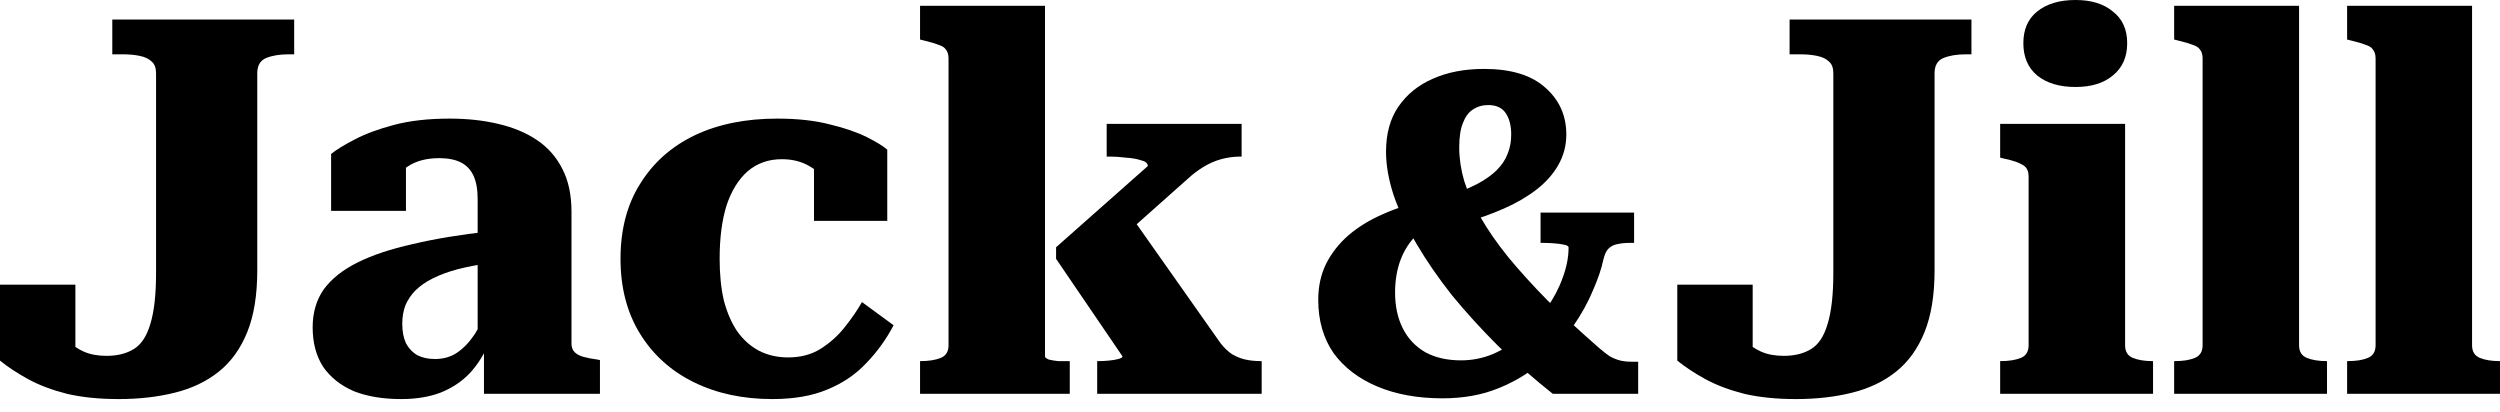 <svg xmlns="http://www.w3.org/2000/svg" width="97" height="16" viewBox="0 0 97 16" fill="none"><g id="Group 626945"><g id="Jack&amp;Jill"><path d="M4.357 0.757H11.414V2.107H11.209C10.854 2.107 10.561 2.155 10.329 2.25C10.098 2.345 9.982 2.543 9.982 2.843V10.493C9.982 11.448 9.852 12.245 9.593 12.886C9.334 13.527 8.966 14.039 8.489 14.42C8.011 14.802 7.439 15.075 6.77 15.239C6.116 15.402 5.393 15.484 4.602 15.484C3.852 15.484 3.184 15.416 2.598 15.28C2.011 15.13 1.507 14.939 1.084 14.707C0.661 14.475 0.3 14.236 0 13.991V11.045H2.925V13.827C2.666 13.759 2.448 13.664 2.27 13.541C2.107 13.405 1.984 13.268 1.902 13.132C1.834 12.982 1.814 12.859 1.841 12.764C1.882 12.668 1.97 12.627 2.107 12.641C2.243 12.818 2.407 13.002 2.598 13.193C2.789 13.384 3.007 13.534 3.252 13.643C3.498 13.752 3.791 13.807 4.132 13.807C4.555 13.807 4.909 13.718 5.195 13.541C5.482 13.364 5.693 13.043 5.83 12.579C5.98 12.102 6.055 11.441 6.055 10.595V2.843C6.055 2.639 6 2.489 5.891 2.393C5.782 2.284 5.625 2.209 5.42 2.168C5.23 2.127 5.005 2.107 4.745 2.107H4.357V0.757Z" fill="black"></path><path d="M18.983 8.98V10.207C18.519 10.275 18.103 10.357 17.735 10.452C17.381 10.548 17.067 10.664 16.794 10.8C16.521 10.936 16.297 11.093 16.119 11.27C15.956 11.434 15.826 11.625 15.731 11.843C15.649 12.061 15.608 12.3 15.608 12.559C15.608 12.859 15.656 13.111 15.751 13.316C15.86 13.52 16.01 13.677 16.201 13.786C16.392 13.882 16.617 13.93 16.876 13.93C17.203 13.93 17.49 13.848 17.735 13.684C17.994 13.507 18.226 13.261 18.431 12.948C18.635 12.62 18.812 12.245 18.962 11.823L18.983 13.275C18.792 13.739 18.54 14.141 18.226 14.482C17.912 14.809 17.531 15.061 17.081 15.239C16.644 15.402 16.14 15.484 15.567 15.484C14.858 15.484 14.244 15.382 13.726 15.177C13.222 14.959 12.826 14.645 12.54 14.236C12.267 13.814 12.131 13.302 12.131 12.702C12.131 12.13 12.274 11.639 12.56 11.229C12.86 10.82 13.296 10.473 13.869 10.186C14.442 9.9 15.158 9.661 16.017 9.47C16.876 9.266 17.865 9.102 18.983 8.98ZM18.778 15.28V13.255L18.533 13.275V7.732C18.533 7.35 18.478 7.043 18.369 6.811C18.26 6.58 18.096 6.409 17.878 6.3C17.66 6.191 17.381 6.136 17.04 6.136C16.549 6.136 16.14 6.245 15.812 6.464C15.499 6.682 15.26 6.941 15.097 7.241C14.974 7.118 14.906 6.995 14.892 6.873C14.878 6.736 14.899 6.614 14.953 6.505C15.021 6.382 15.124 6.28 15.26 6.198C15.396 6.116 15.56 6.055 15.751 6.014V8.182H12.847V5.973C13.051 5.809 13.351 5.625 13.746 5.42C14.156 5.202 14.667 5.011 15.281 4.848C15.894 4.684 16.617 4.602 17.449 4.602C18.131 4.602 18.758 4.67 19.331 4.807C19.917 4.943 20.422 5.155 20.844 5.441C21.267 5.727 21.594 6.102 21.826 6.566C22.058 7.016 22.174 7.568 22.174 8.223V13.336C22.174 13.473 22.215 13.582 22.297 13.664C22.378 13.745 22.494 13.807 22.644 13.848C22.794 13.889 22.971 13.923 23.176 13.95L23.278 13.97V15.28H18.778Z" fill="black"></path><path d="M30.581 13.868C31.058 13.868 31.474 13.759 31.828 13.541C32.197 13.309 32.51 13.03 32.769 12.702C33.042 12.361 33.267 12.034 33.444 11.72L34.672 12.62C34.385 13.166 34.031 13.657 33.608 14.093C33.199 14.53 32.694 14.87 32.094 15.116C31.508 15.361 30.799 15.484 29.967 15.484C28.822 15.484 27.806 15.266 26.919 14.829C26.033 14.393 25.337 13.766 24.833 12.948C24.328 12.13 24.076 11.161 24.076 10.043C24.076 8.911 24.328 7.943 24.833 7.139C25.337 6.32 26.04 5.693 26.94 5.257C27.853 4.82 28.924 4.602 30.151 4.602C30.942 4.602 31.624 4.677 32.197 4.827C32.769 4.964 33.247 5.127 33.628 5.318C34.01 5.509 34.276 5.673 34.426 5.809V8.57H31.583V5.952C31.774 5.966 31.924 6.02 32.033 6.116C32.142 6.198 32.217 6.3 32.258 6.423C32.299 6.545 32.306 6.668 32.278 6.791C32.265 6.914 32.21 7.023 32.115 7.118C31.951 6.845 31.712 6.62 31.399 6.443C31.099 6.266 30.744 6.177 30.335 6.177C29.817 6.177 29.374 6.334 29.006 6.648C28.651 6.961 28.378 7.405 28.188 7.977C28.01 8.55 27.922 9.239 27.922 10.043C27.922 10.643 27.976 11.182 28.085 11.659C28.208 12.123 28.378 12.518 28.597 12.845C28.828 13.173 29.108 13.425 29.435 13.602C29.776 13.78 30.158 13.868 30.581 13.868Z" fill="black"></path><path d="M48.953 15.28H42.571V14.011H42.632C42.755 14.011 42.885 14.005 43.021 13.991C43.171 13.977 43.294 13.957 43.389 13.93C43.498 13.902 43.553 13.868 43.553 13.827L40.976 10.043V9.593L44.535 6.443C44.535 6.334 44.446 6.259 44.269 6.218C44.105 6.164 43.907 6.13 43.675 6.116C43.457 6.089 43.253 6.075 43.062 6.075H42.939V4.807H48.175V6.075H48.135C47.876 6.075 47.623 6.109 47.378 6.177C47.132 6.245 46.901 6.348 46.682 6.484C46.478 6.607 46.28 6.757 46.089 6.934L42.939 9.736L43.696 8.12L47.357 13.316C47.494 13.493 47.644 13.636 47.807 13.745C47.971 13.841 48.141 13.909 48.319 13.95C48.51 13.991 48.707 14.011 48.912 14.011H48.953V15.28ZM40.546 0.225V13.827C40.546 13.868 40.594 13.909 40.689 13.95C40.798 13.977 40.921 13.998 41.057 14.011C41.207 14.011 41.344 14.011 41.467 14.011H41.507V15.28H35.698V14.011H35.719C36.032 14.011 36.291 13.97 36.496 13.889C36.701 13.807 36.803 13.643 36.803 13.398V2.27C36.803 2.12 36.769 2.005 36.701 1.923C36.646 1.841 36.551 1.78 36.414 1.739C36.278 1.684 36.094 1.63 35.862 1.575L35.698 1.534V0.225H40.546Z" fill="black"></path><path d="M69.436 0.757H76.492V2.107H76.288C75.933 2.107 75.64 2.155 75.408 2.25C75.176 2.345 75.061 2.543 75.061 2.843V10.493C75.061 11.448 74.931 12.245 74.672 12.886C74.413 13.527 74.045 14.039 73.567 14.42C73.09 14.802 72.517 15.075 71.849 15.239C71.195 15.402 70.472 15.484 69.681 15.484C68.931 15.484 68.263 15.416 67.677 15.28C67.09 15.13 66.586 14.939 66.163 14.707C65.74 14.475 65.379 14.236 65.079 13.991V11.045H68.004V13.827C67.745 13.759 67.526 13.664 67.349 13.541C67.186 13.405 67.063 13.268 66.981 13.132C66.913 12.982 66.892 12.859 66.92 12.764C66.96 12.668 67.049 12.627 67.186 12.641C67.322 12.818 67.486 13.002 67.677 13.193C67.867 13.384 68.085 13.534 68.331 13.643C68.576 13.752 68.87 13.807 69.21 13.807C69.633 13.807 69.988 13.718 70.274 13.541C70.561 13.364 70.772 13.043 70.908 12.579C71.058 12.102 71.133 11.441 71.133 10.595V2.843C71.133 2.639 71.079 2.489 70.97 2.393C70.861 2.284 70.704 2.209 70.499 2.168C70.308 2.127 70.083 2.107 69.824 2.107H69.436V0.757Z" fill="black"></path><path d="M80.531 3.375C79.904 3.375 79.406 3.225 79.038 2.925C78.683 2.625 78.506 2.209 78.506 1.677C78.506 1.145 78.683 0.736 79.038 0.45C79.406 0.15 79.904 0 80.531 0C81.145 0 81.629 0.15 81.983 0.45C82.351 0.736 82.535 1.145 82.535 1.677C82.535 2.209 82.351 2.625 81.983 2.925C81.629 3.225 81.145 3.375 80.531 3.375ZM82.454 4.807V13.398C82.454 13.643 82.556 13.807 82.76 13.889C82.965 13.97 83.217 14.011 83.517 14.011H83.538V15.28H77.606V14.011H77.626C77.94 14.011 78.199 13.97 78.404 13.889C78.608 13.807 78.71 13.643 78.71 13.398V6.852C78.71 6.634 78.635 6.484 78.486 6.402C78.335 6.307 78.097 6.225 77.77 6.157L77.606 6.116V4.807H82.454Z" fill="black"></path><path d="M89.204 0.225V13.398C89.204 13.643 89.307 13.807 89.511 13.889C89.716 13.97 89.968 14.011 90.268 14.011H90.288V15.28H84.357V14.011H84.377C84.704 14.011 84.963 13.97 85.154 13.889C85.359 13.807 85.461 13.643 85.461 13.398V2.27C85.461 2.12 85.427 2.005 85.359 1.923C85.304 1.841 85.209 1.78 85.073 1.739C84.936 1.684 84.752 1.63 84.52 1.575L84.357 1.534V0.225H89.204Z" fill="black"></path><path d="M95.916 0.225V13.398C95.916 13.643 96.018 13.807 96.223 13.889C96.427 13.97 96.68 14.011 96.98 14.011H97V15.28H91.068V14.011H91.089C91.416 14.011 91.675 13.97 91.866 13.889C92.07 13.807 92.173 13.643 92.173 13.398V2.27C92.173 2.12 92.139 2.005 92.07 1.923C92.016 1.841 91.921 1.78 91.784 1.739C91.648 1.684 91.464 1.63 91.232 1.575L91.068 1.534V0.225H95.916Z" fill="black"></path></g><path id="&amp;" d="M62.211 10.072C62.141 10.412 62.007 10.809 61.808 11.265C61.621 11.72 61.358 12.194 61.019 12.685C60.692 13.176 60.288 13.632 59.809 14.052C59.33 14.473 58.769 14.812 58.126 15.069C57.495 15.326 56.776 15.455 55.97 15.455C55.011 15.455 54.17 15.303 53.445 14.999C52.72 14.695 52.153 14.263 51.744 13.702C51.347 13.129 51.148 12.439 51.148 11.633C51.148 11.119 51.248 10.657 51.446 10.248C51.657 9.827 51.949 9.453 52.323 9.126C52.709 8.798 53.159 8.524 53.673 8.302C54.199 8.068 54.772 7.887 55.391 7.758L55.934 8.442C55.56 8.617 55.233 8.845 54.953 9.126C54.684 9.395 54.479 9.716 54.339 10.09C54.199 10.464 54.129 10.885 54.129 11.352C54.129 11.878 54.228 12.34 54.427 12.737C54.626 13.135 54.918 13.445 55.303 13.667C55.689 13.877 56.151 13.982 56.688 13.982C57.133 13.982 57.559 13.895 57.968 13.719C58.377 13.532 58.757 13.287 59.108 12.983C59.459 12.667 59.762 12.322 60.02 11.948C60.288 11.563 60.493 11.171 60.633 10.774C60.785 10.365 60.861 9.973 60.861 9.599C60.861 9.552 60.803 9.517 60.686 9.494C60.581 9.471 60.452 9.453 60.3 9.441C60.148 9.43 60.008 9.424 59.879 9.424H59.774V8.249H63.403V9.424H63.245C63.047 9.424 62.877 9.441 62.737 9.476C62.608 9.5 62.498 9.558 62.404 9.652C62.322 9.734 62.258 9.874 62.211 10.072ZM63.561 15.28H60.248C59.499 14.684 58.792 14.064 58.126 13.421C57.471 12.767 56.875 12.112 56.338 11.458C55.812 10.791 55.356 10.131 54.97 9.476C54.584 8.822 54.286 8.191 54.076 7.583C53.877 6.975 53.778 6.408 53.778 5.882C53.778 5.193 53.936 4.614 54.251 4.147C54.579 3.667 55.023 3.305 55.584 3.06C56.157 2.802 56.823 2.674 57.583 2.674C58.623 2.674 59.412 2.913 59.95 3.393C60.499 3.872 60.773 4.48 60.773 5.216C60.773 5.648 60.668 6.046 60.458 6.408C60.259 6.759 59.979 7.074 59.616 7.355C59.254 7.636 58.833 7.881 58.354 8.091C57.875 8.302 57.349 8.489 56.776 8.652L56.285 7.583C56.694 7.431 57.045 7.279 57.337 7.127C57.641 6.963 57.886 6.788 58.074 6.601C58.272 6.402 58.412 6.192 58.494 5.97C58.588 5.748 58.635 5.497 58.635 5.216C58.635 4.877 58.564 4.602 58.424 4.392C58.284 4.182 58.056 4.076 57.74 4.076C57.518 4.076 57.32 4.135 57.144 4.252C56.981 4.357 56.852 4.532 56.759 4.778C56.665 5.011 56.618 5.327 56.618 5.724C56.618 6.145 56.683 6.578 56.811 7.022C56.951 7.466 57.162 7.934 57.442 8.424C57.723 8.915 58.079 9.43 58.512 9.967C58.944 10.493 59.453 11.054 60.037 11.65C60.633 12.235 61.305 12.854 62.053 13.509C62.205 13.637 62.34 13.743 62.457 13.824C62.585 13.895 62.714 13.947 62.842 13.982C62.971 14.017 63.129 14.035 63.316 14.035H63.561V15.28Z" fill="black"></path></g></svg>